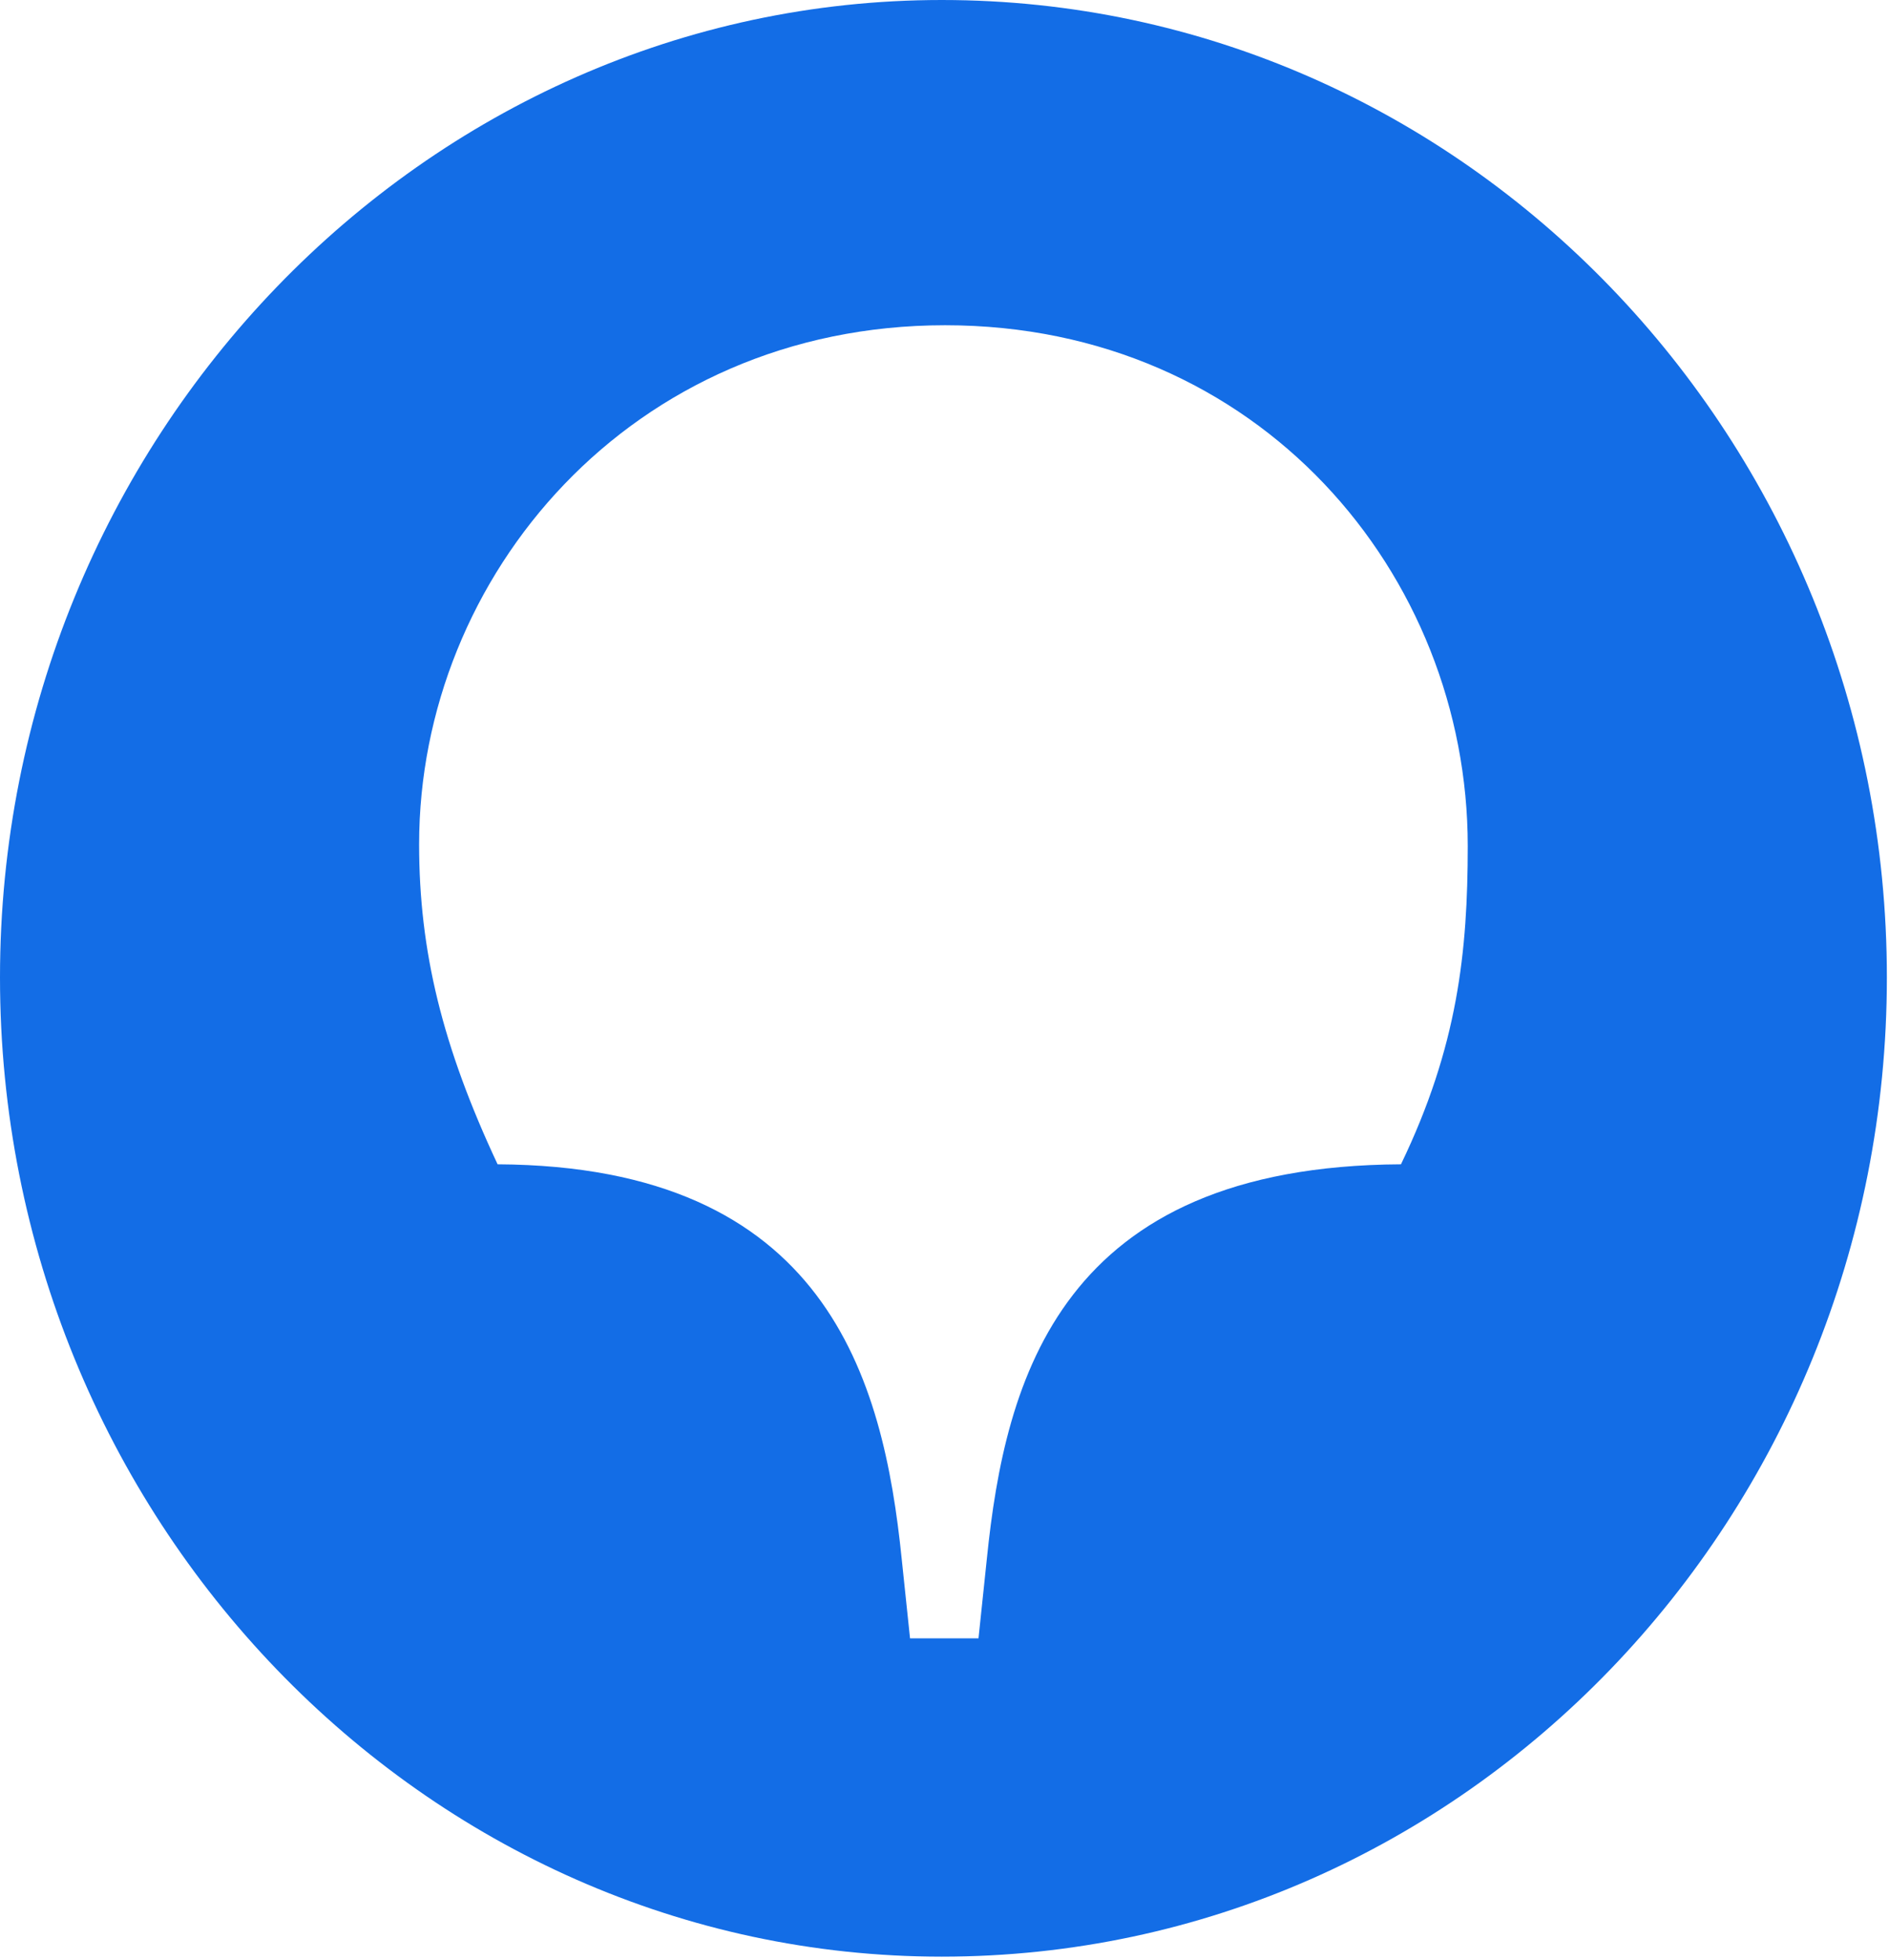 <?xml version="1.0" encoding="UTF-8"?> <svg xmlns="http://www.w3.org/2000/svg" width="565" height="586" viewBox="0 0 565 586" fill="none"> <path d="M419.026 348.116C317.141 348.633 300.66 412.255 295.167 466.05L292.67 489.843H272.191L269.695 466.05C264.202 412.255 247.221 348.633 148.831 348.116C132.35 312.94 125.358 284.491 125.358 252.422C125.358 172.249 188.787 97.244 282.679 97.244C376.573 97.244 439.003 171.729 439.003 252.941C439.003 284.491 436.007 312.94 419.026 348.116ZM281.682 0C126.858 0 0 131.384 0 292.249C0 453.635 126.858 585.017 281.682 585.017C438.003 585.017 564.362 453.635 564.362 292.249C564.362 131.385 438.003 0 281.682 0Z" fill="#136DE6"></path> </svg> 